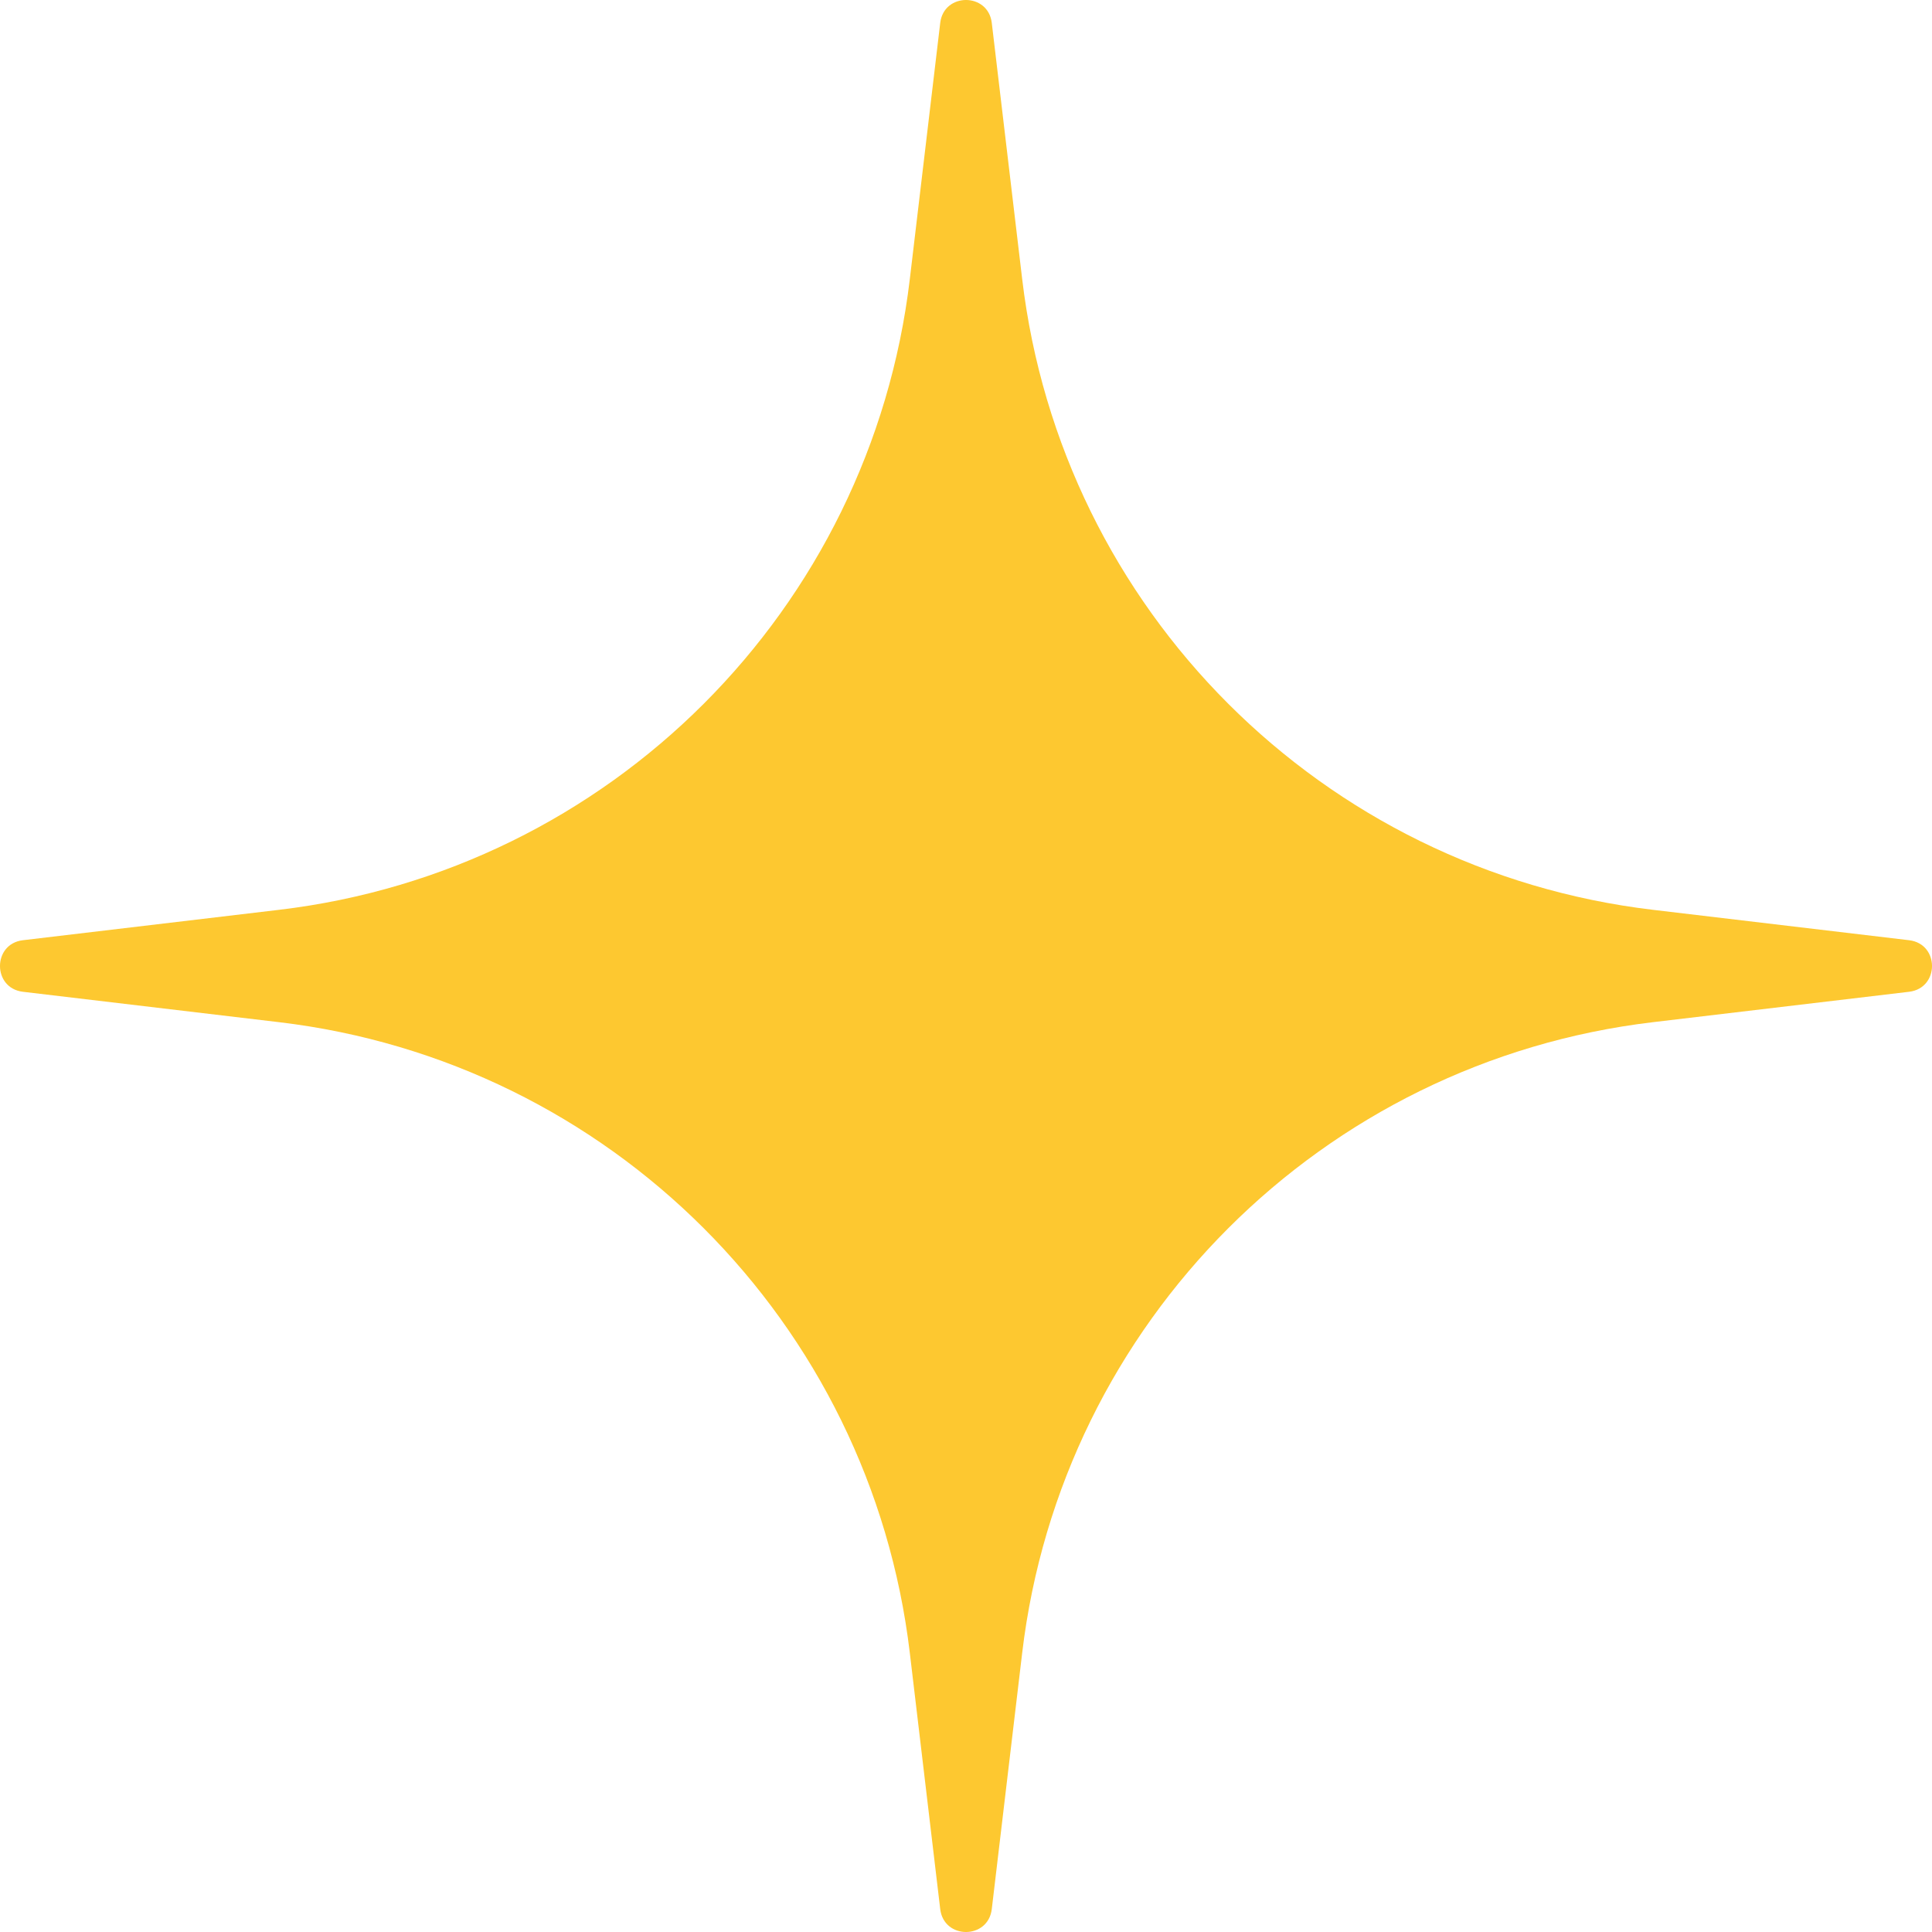 <?xml version="1.0" encoding="UTF-8"?> <svg xmlns="http://www.w3.org/2000/svg" width="90" height="90" viewBox="0 0 90 90" fill="none"><path d="M43.799 1.067C43.968 -0.356 46.032 -0.356 46.201 1.067L47.617 12.999C49.445 28.407 61.593 40.555 77.001 42.383L88.933 43.799C90.356 43.968 90.356 46.032 88.933 46.201L77.001 47.617C61.593 49.445 49.445 61.593 47.617 77.001L46.201 88.933C46.032 90.356 43.968 90.356 43.799 88.933L42.383 77.001C40.555 61.593 28.407 49.445 12.999 47.617L1.067 46.201C-0.356 46.032 -0.356 43.968 1.067 43.799L12.999 42.383C28.407 40.555 40.555 28.407 42.383 12.999L43.799 1.067Z" fill="#FDC830"></path></svg> 